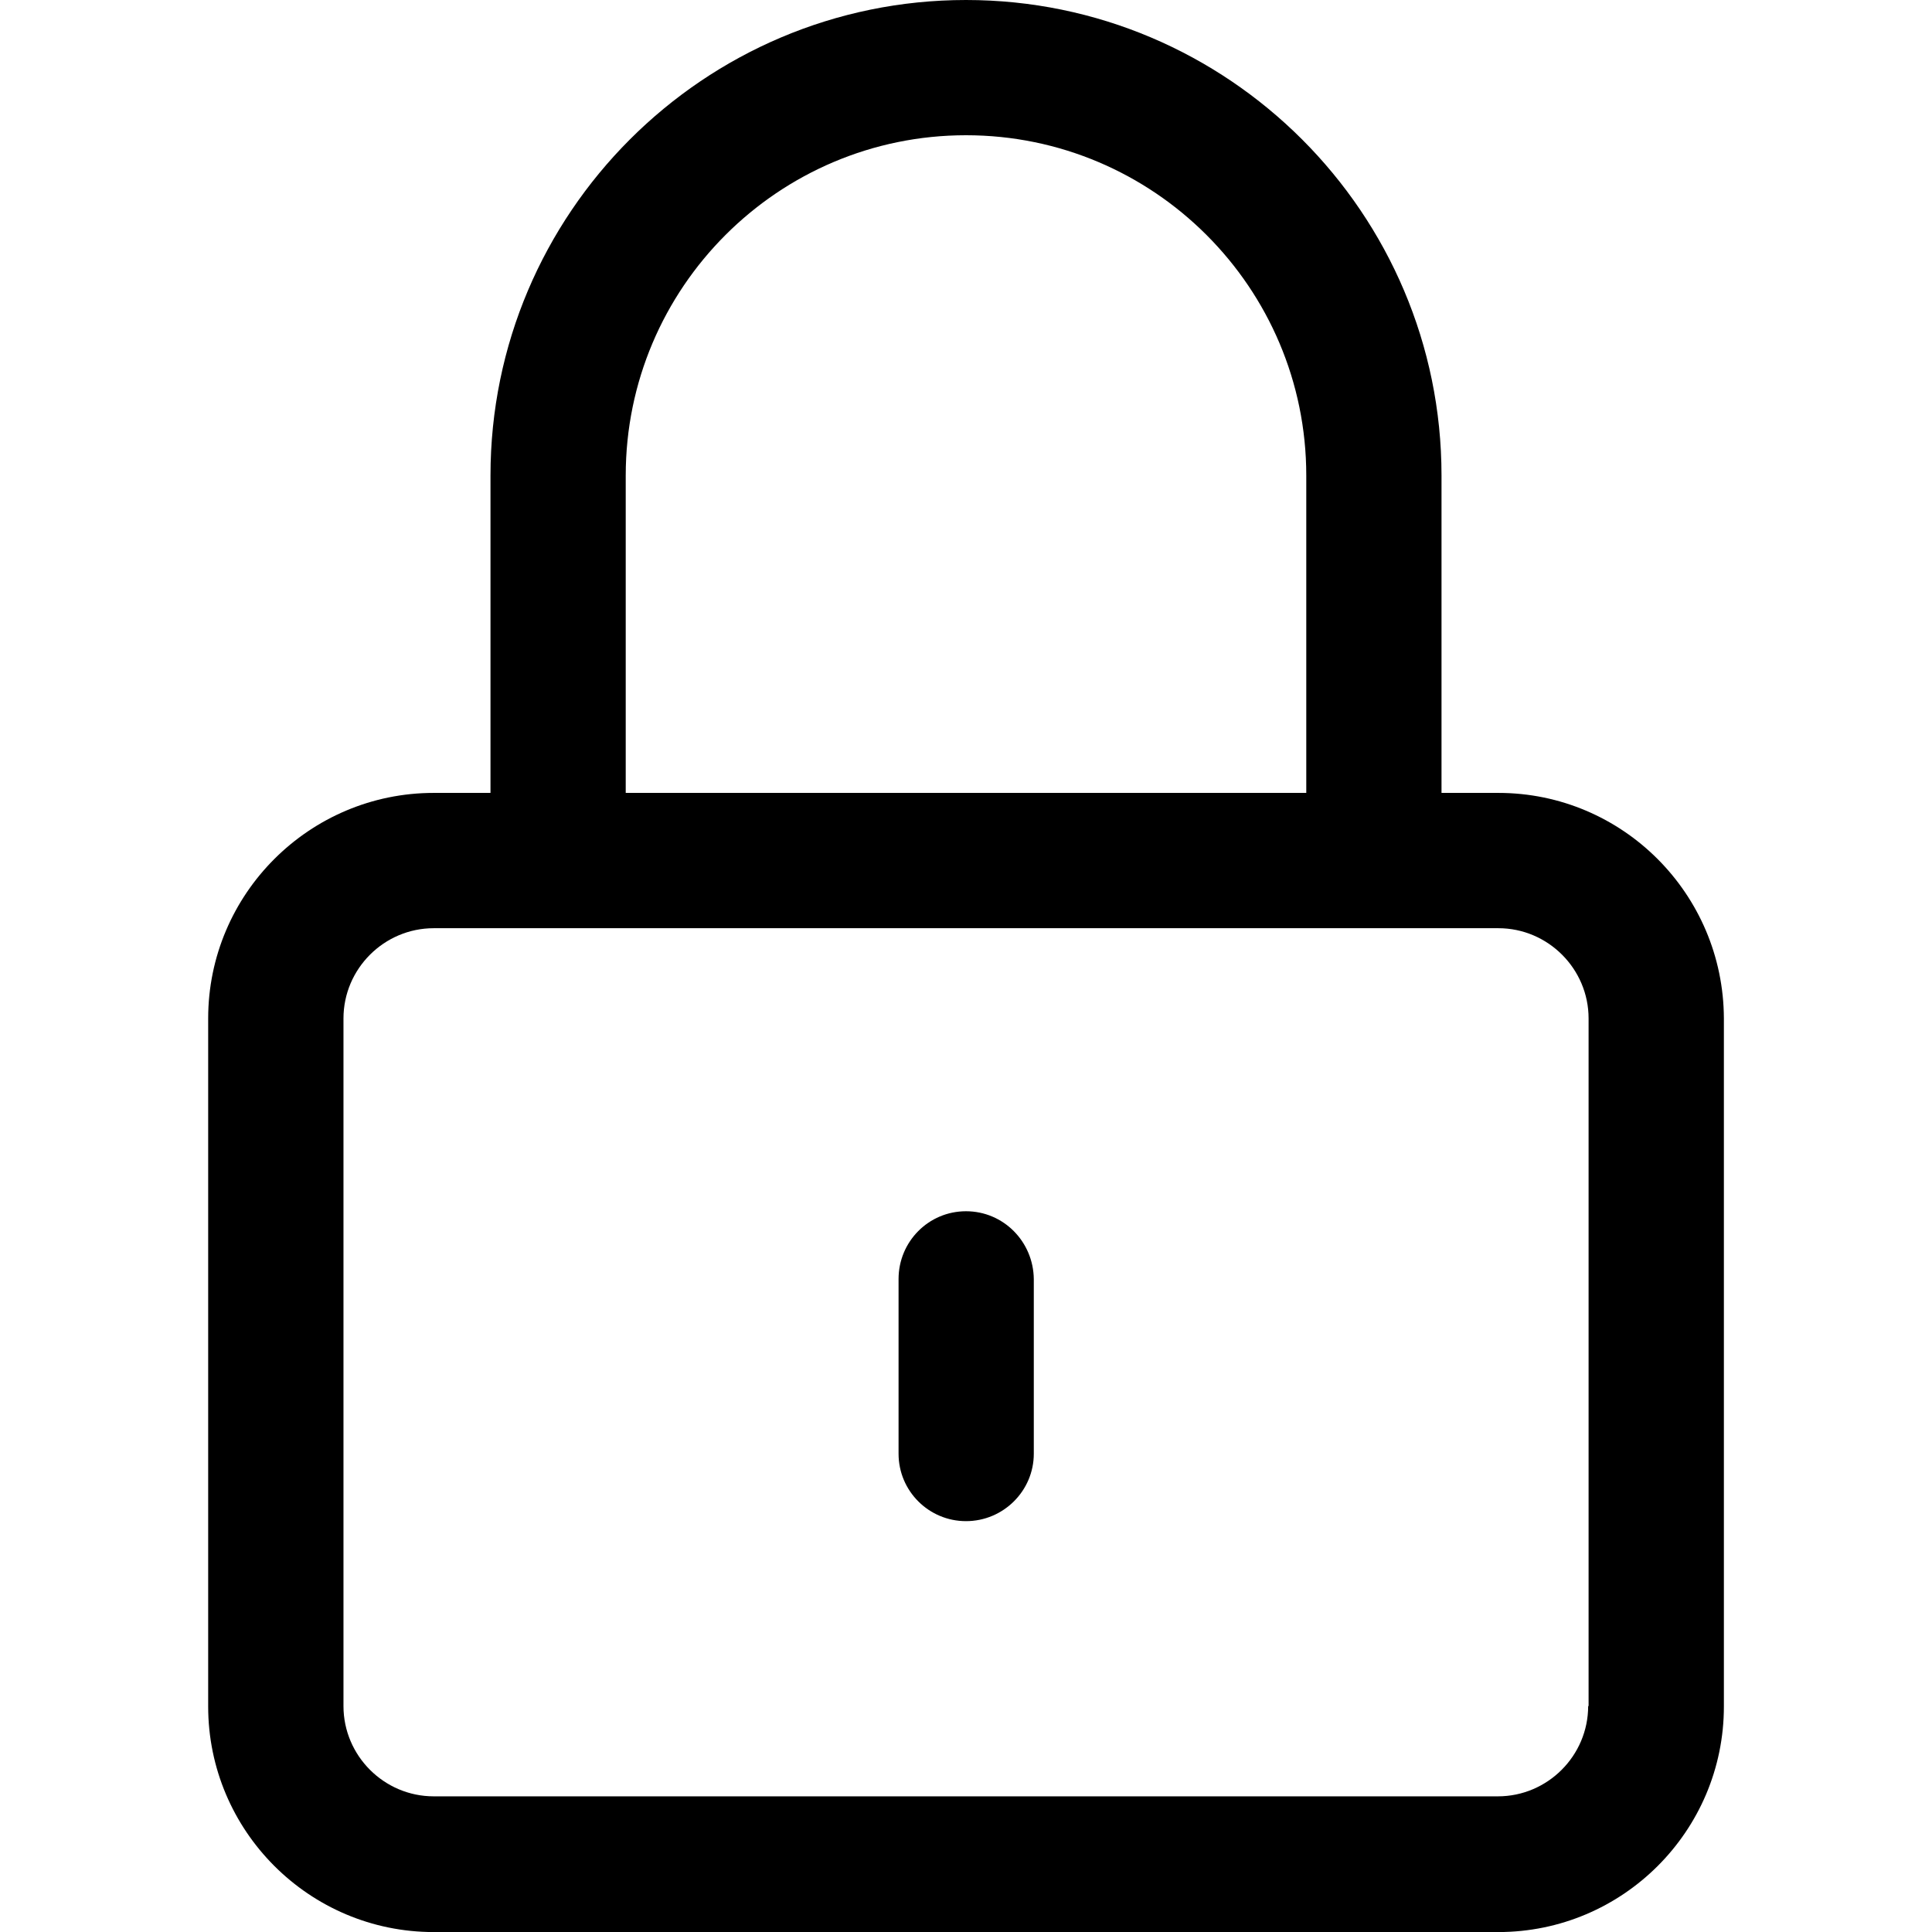 <!-- Generated by IcoMoon.io -->
<svg version="1.1" xmlns="http://www.w3.org/2000/svg" width="32" height="32" viewBox="0 0 32 32">
<title>padlock</title>
<path d="M24.816 13.133h-0.94v-5.257c0-4.343-3.533-7.876-7.876-7.876s-7.876 3.533-7.876 7.876v5.257h-0.94c-2.057 0-3.736 1.672-3.736 3.736v11.396c0 2.057 1.672 3.736 3.736 3.736h17.633c2.057 0 3.736-1.672 3.736-3.736v-11.396c-0.007-2.064-1.678-3.736-3.736-3.736zM10.364 7.876c0-3.109 2.527-5.636 5.636-5.636s5.636 2.527 5.636 5.636v5.257h-11.272v-5.257zM26.305 28.258c0 0.823-0.673 1.495-1.495 1.495h-17.626c-0.823 0-1.495-0.673-1.495-1.495v-11.389c0-0.823 0.673-1.495 1.495-1.495h17.633c0.823 0 1.495 0.673 1.495 1.495v11.389h-0.007z"></path>
<path d="M16 20.062c-0.62 0-1.117 0.503-1.117 1.123v2.893c0 0.62 0.503 1.117 1.117 1.117 0.62 0 1.123-0.503 1.123-1.117v-2.893c-0.007-0.62-0.503-1.123-1.123-1.123z"></path>
</svg>
